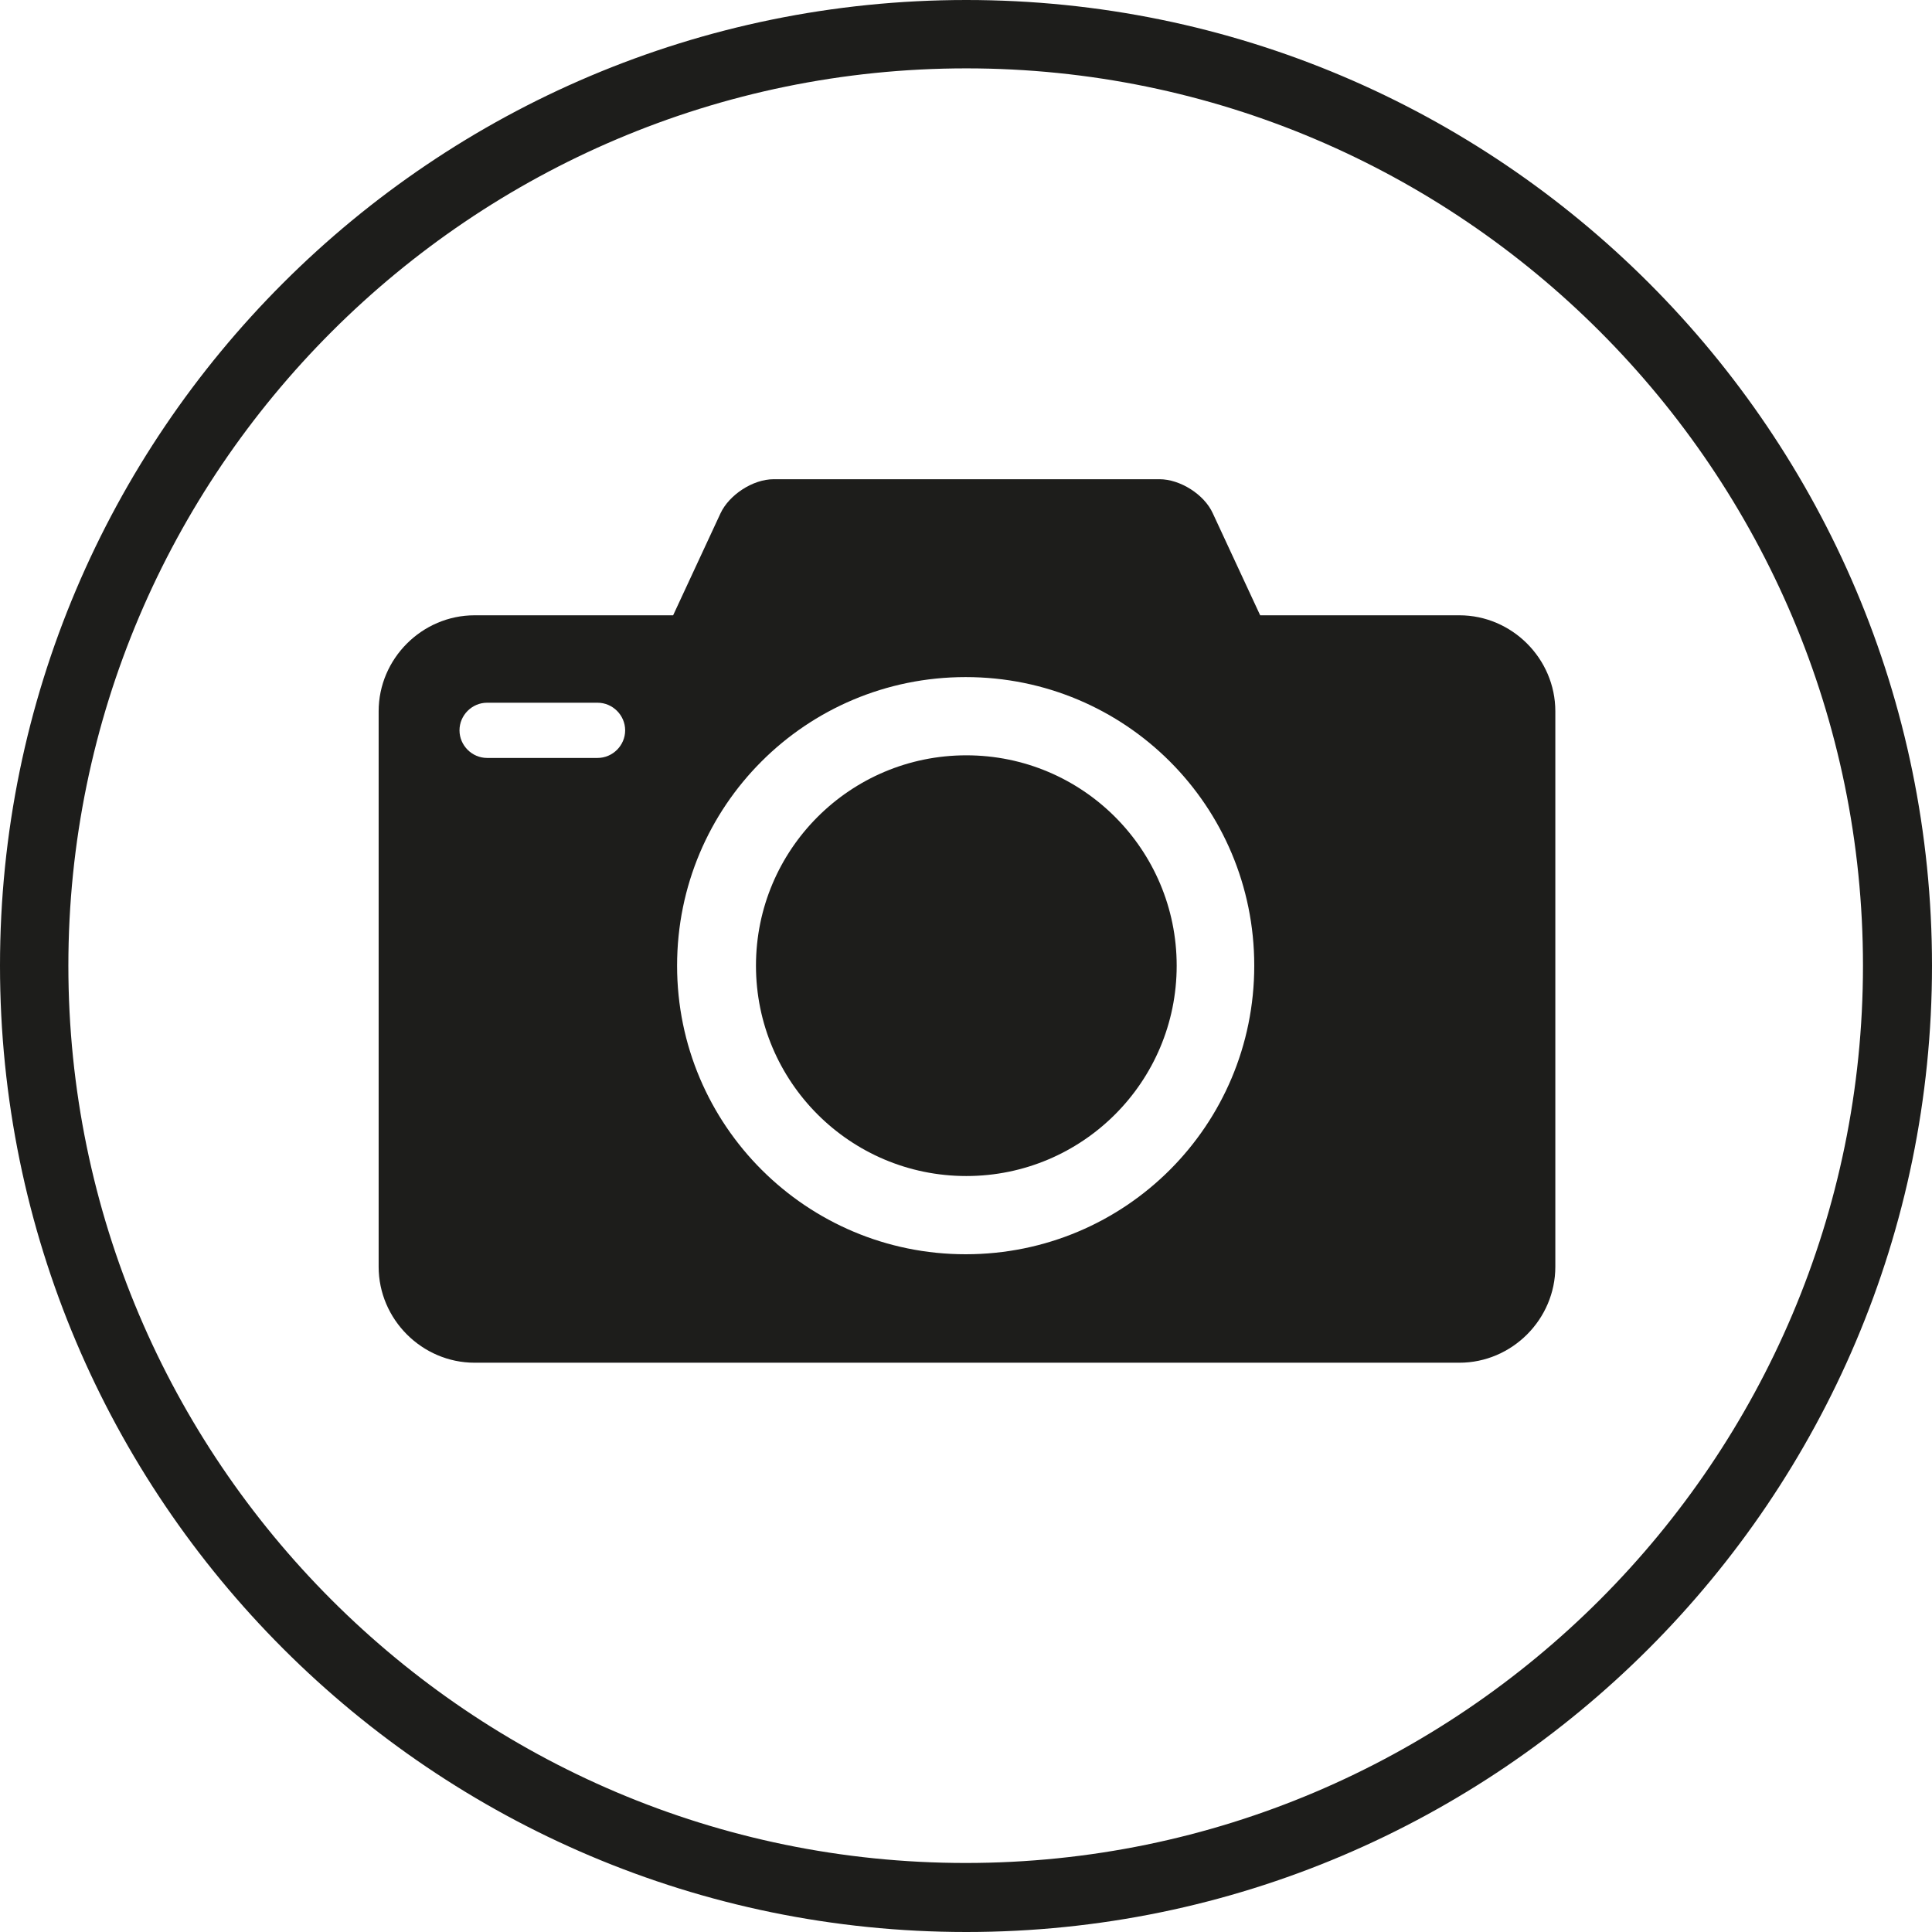 <svg xmlns="http://www.w3.org/2000/svg" id="Layer_2" viewBox="0 0 29.39 29.39"><defs><style>.cls-1{fill:#1d1d1b}</style></defs><g id="Layer_1-2"><path d="M14.7 29.39C6.59 29.39 0 22.8 0 14.69S6.59 0 14.7 0s14.69 6.59 14.69 14.69-6.59 14.7-14.69 14.7Zm0-28.35c-7.53 0-13.66 6.13-13.66 13.65s6.12 13.65 13.65 13.65 13.65-6.13 13.65-13.65S22.22 1.04 14.7 1.04Z" class="cls-1"/><circle cx="14.7" cy="14.69" r="3.2" class="cls-1"/><path d="M22.19 9.36h-3.02l-.72-1.55c-.13-.29-.5-.52-.81-.52h-5.87c-.32 0-.68.24-.81.52l-.72 1.55H7.22c-.8 0-1.46.66-1.46 1.46v8.45c0 .8.66 1.46 1.46 1.46H22.2c.8 0 1.46-.66 1.46-1.46v-8.45c0-.8-.66-1.46-1.46-1.46Zm-13.1 2.17H7.41c-.23 0-.42-.19-.42-.42s.19-.42.42-.42h1.68c.23 0 .42.19.42.42s-.19.42-.42.42Zm5.6 7.55c-2.42 0-4.39-1.96-4.39-4.39s1.96-4.39 4.39-4.39 4.39 1.96 4.39 4.39-1.96 4.39-4.39 4.39Z" class="cls-1"/></g></svg>